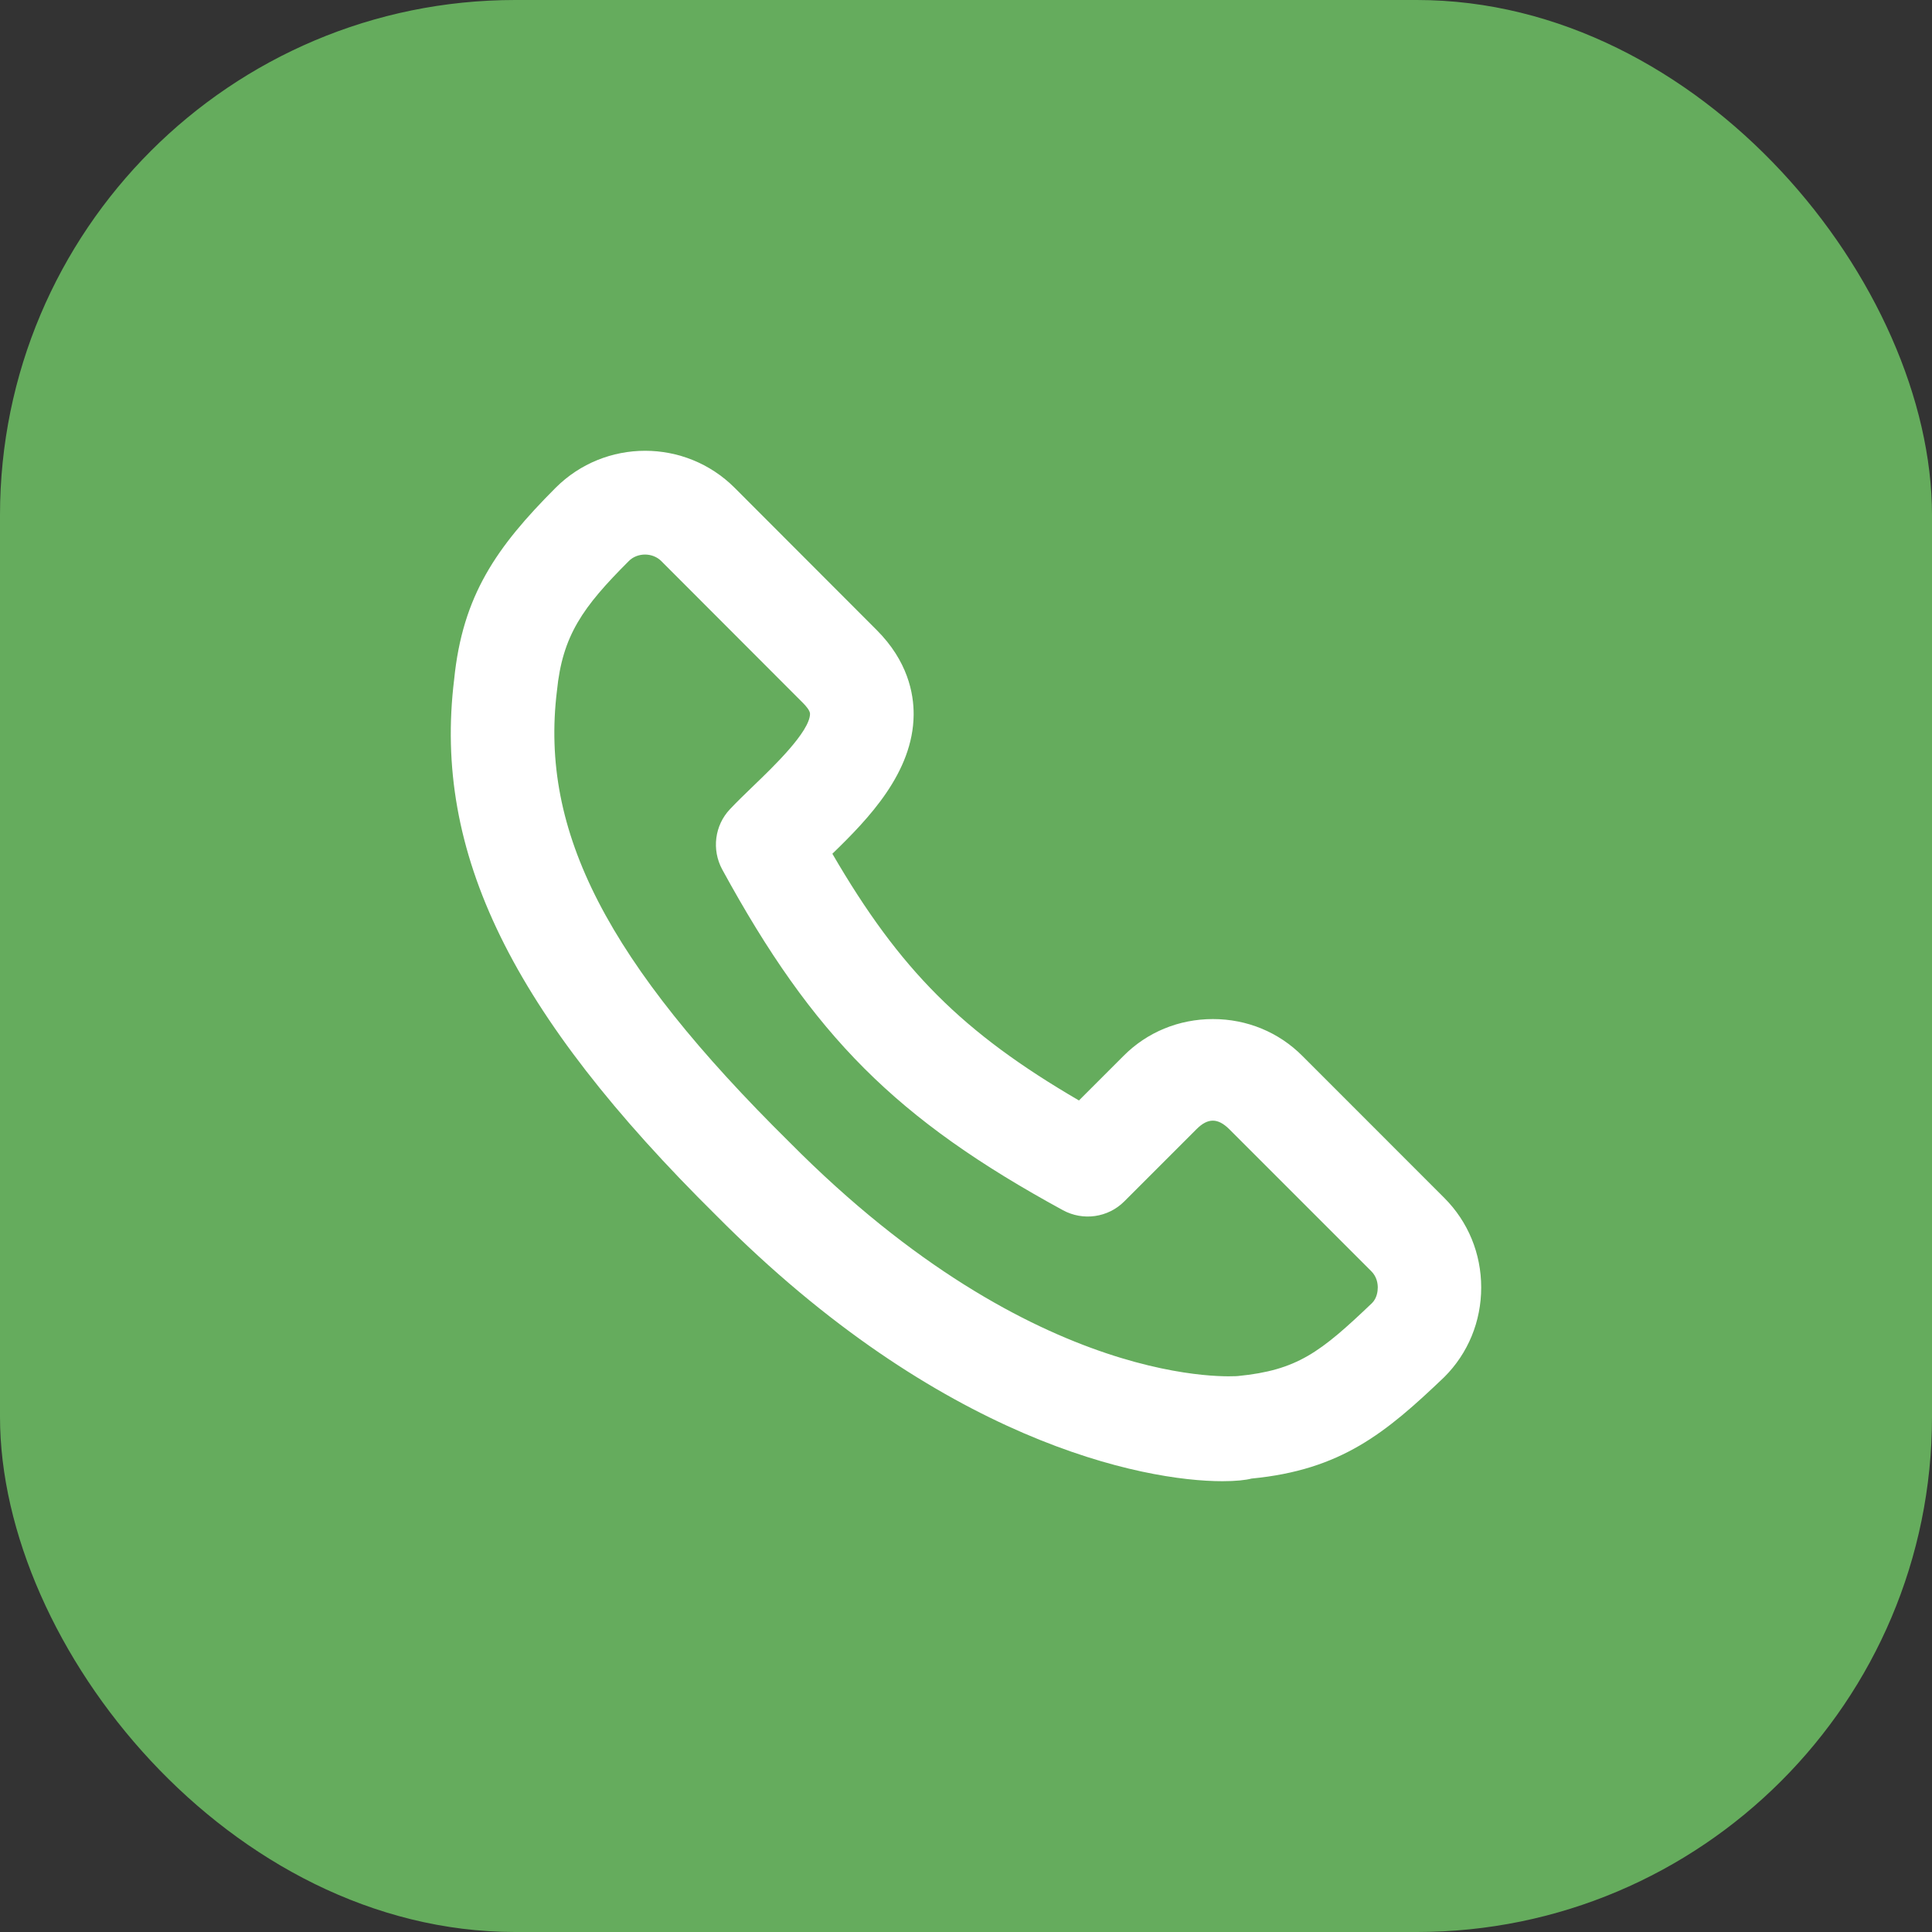 <svg width="30" height="30" viewBox="0 0 30 30" fill="none" xmlns="http://www.w3.org/2000/svg">
<rect x="0" y="0" width="30" height="30" fill="#333333" stroke="none"/>
<rect width="30" height="30" rx="8" fill="#65AC5D"/>
<path d="M18.982 23C17.752 23 14.605 22.387 11.125 18.877C7.941 15.73 6.722 13.237 7.052 10.55C7.183 9.248 7.707 8.497 8.627 7.575C9.394 6.808 10.641 6.808 11.408 7.575L13.612 9.782C14.093 10.262 14.19 10.765 14.187 11.1C14.179 11.995 13.485 12.715 12.925 13.257C13.975 15.064 14.948 16.035 16.754 17.088L17.445 16.397C17.812 16.027 18.306 15.824 18.835 15.824C19.362 15.824 19.856 16.027 20.224 16.397L22.428 18.602C22.797 18.972 23 19.465 23 19.992C23 20.519 22.797 21.013 22.428 21.382C21.518 22.251 20.826 22.825 19.434 22.959C19.343 22.983 19.19 23 18.983 23H18.982ZM10.017 8.611C9.924 8.611 9.83 8.644 9.762 8.714C9.048 9.428 8.734 9.867 8.648 10.729C8.381 12.913 9.427 14.94 12.262 17.739C16.118 21.631 19.198 21.369 19.223 21.367C20.145 21.276 20.502 21 21.306 20.233C21.381 20.157 21.394 20.05 21.394 19.992C21.394 19.934 21.381 19.825 21.292 19.738L19.087 17.533C18.911 17.359 18.757 17.356 18.58 17.533L17.458 18.655C17.206 18.908 16.817 18.962 16.505 18.792C13.914 17.379 12.629 16.092 11.214 13.5C11.049 13.194 11.097 12.816 11.335 12.565C11.439 12.454 11.565 12.333 11.698 12.204C12.004 11.91 12.574 11.363 12.578 11.085C12.578 11.033 12.511 10.958 12.472 10.919L10.268 8.712C10.2 8.644 10.107 8.611 10.015 8.611H10.017Z" fill="white"/>
</svg>
